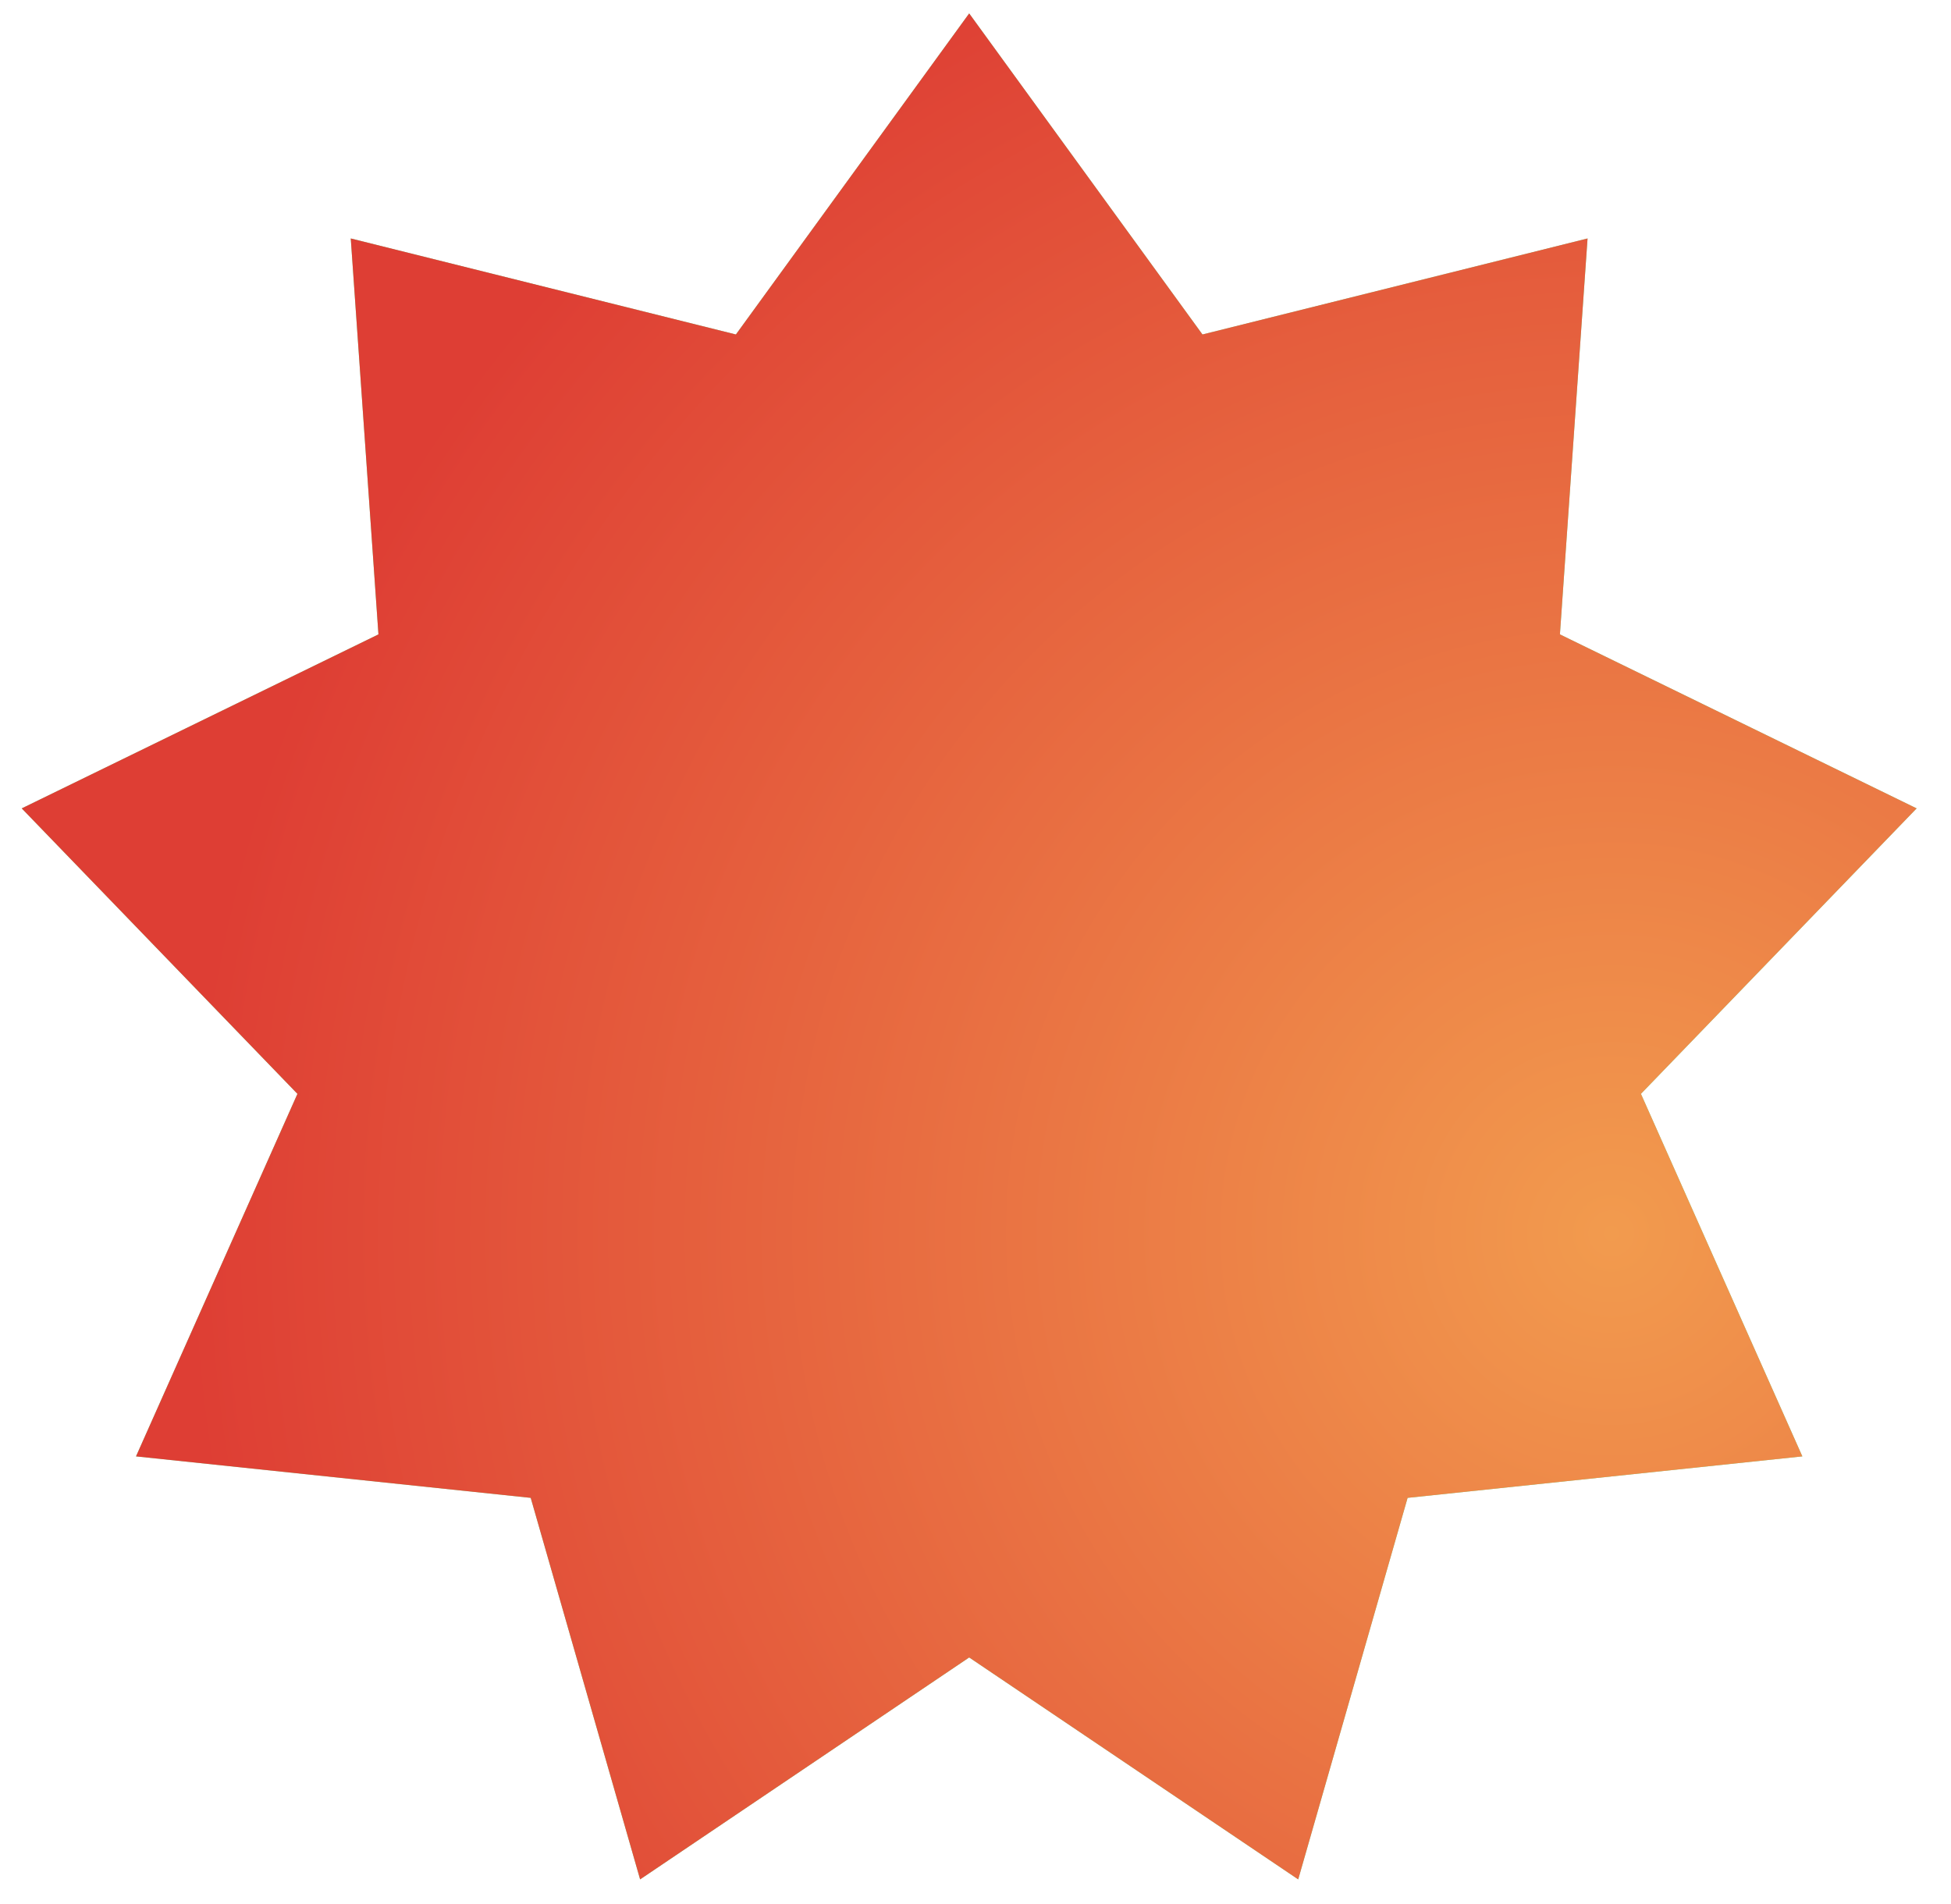 <?xml version="1.0" encoding="UTF-8"?> <svg xmlns="http://www.w3.org/2000/svg" width="42" height="41" viewBox="0 0 42 41" fill="none"><path d="M20.864 0.289L25.886 7.201L34.176 5.134L33.581 13.658L41.26 17.404L35.325 23.55L38.8 31.355L30.302 32.248L27.947 40.462L20.864 35.684L13.78 40.462L11.425 32.248L2.928 31.355L6.403 23.55L0.468 17.404L8.147 13.658L7.551 5.134L15.842 7.201L20.864 0.289Z" fill="#71ED9D"></path><path d="M20.864 0.289L25.886 7.201L34.176 5.134L33.581 13.658L41.26 17.404L35.325 23.55L38.8 31.355L30.302 32.248L27.947 40.462L20.864 35.684L13.78 40.462L11.425 32.248L2.928 31.355L6.403 23.55L0.468 17.404L8.147 13.658L7.551 5.134L15.842 7.201L20.864 0.289Z" fill="url(#paint0_radial_28_4507)"></path><defs><radialGradient id="paint0_radial_28_4507" cx="0" cy="0" r="1" gradientUnits="userSpaceOnUse" gradientTransform="translate(34.683 26.314) rotate(102.046) scale(30.462 30.462)"><stop stop-color="#F29B4E"></stop><stop offset="1" stop-color="#DE3E34"></stop></radialGradient></defs></svg> 